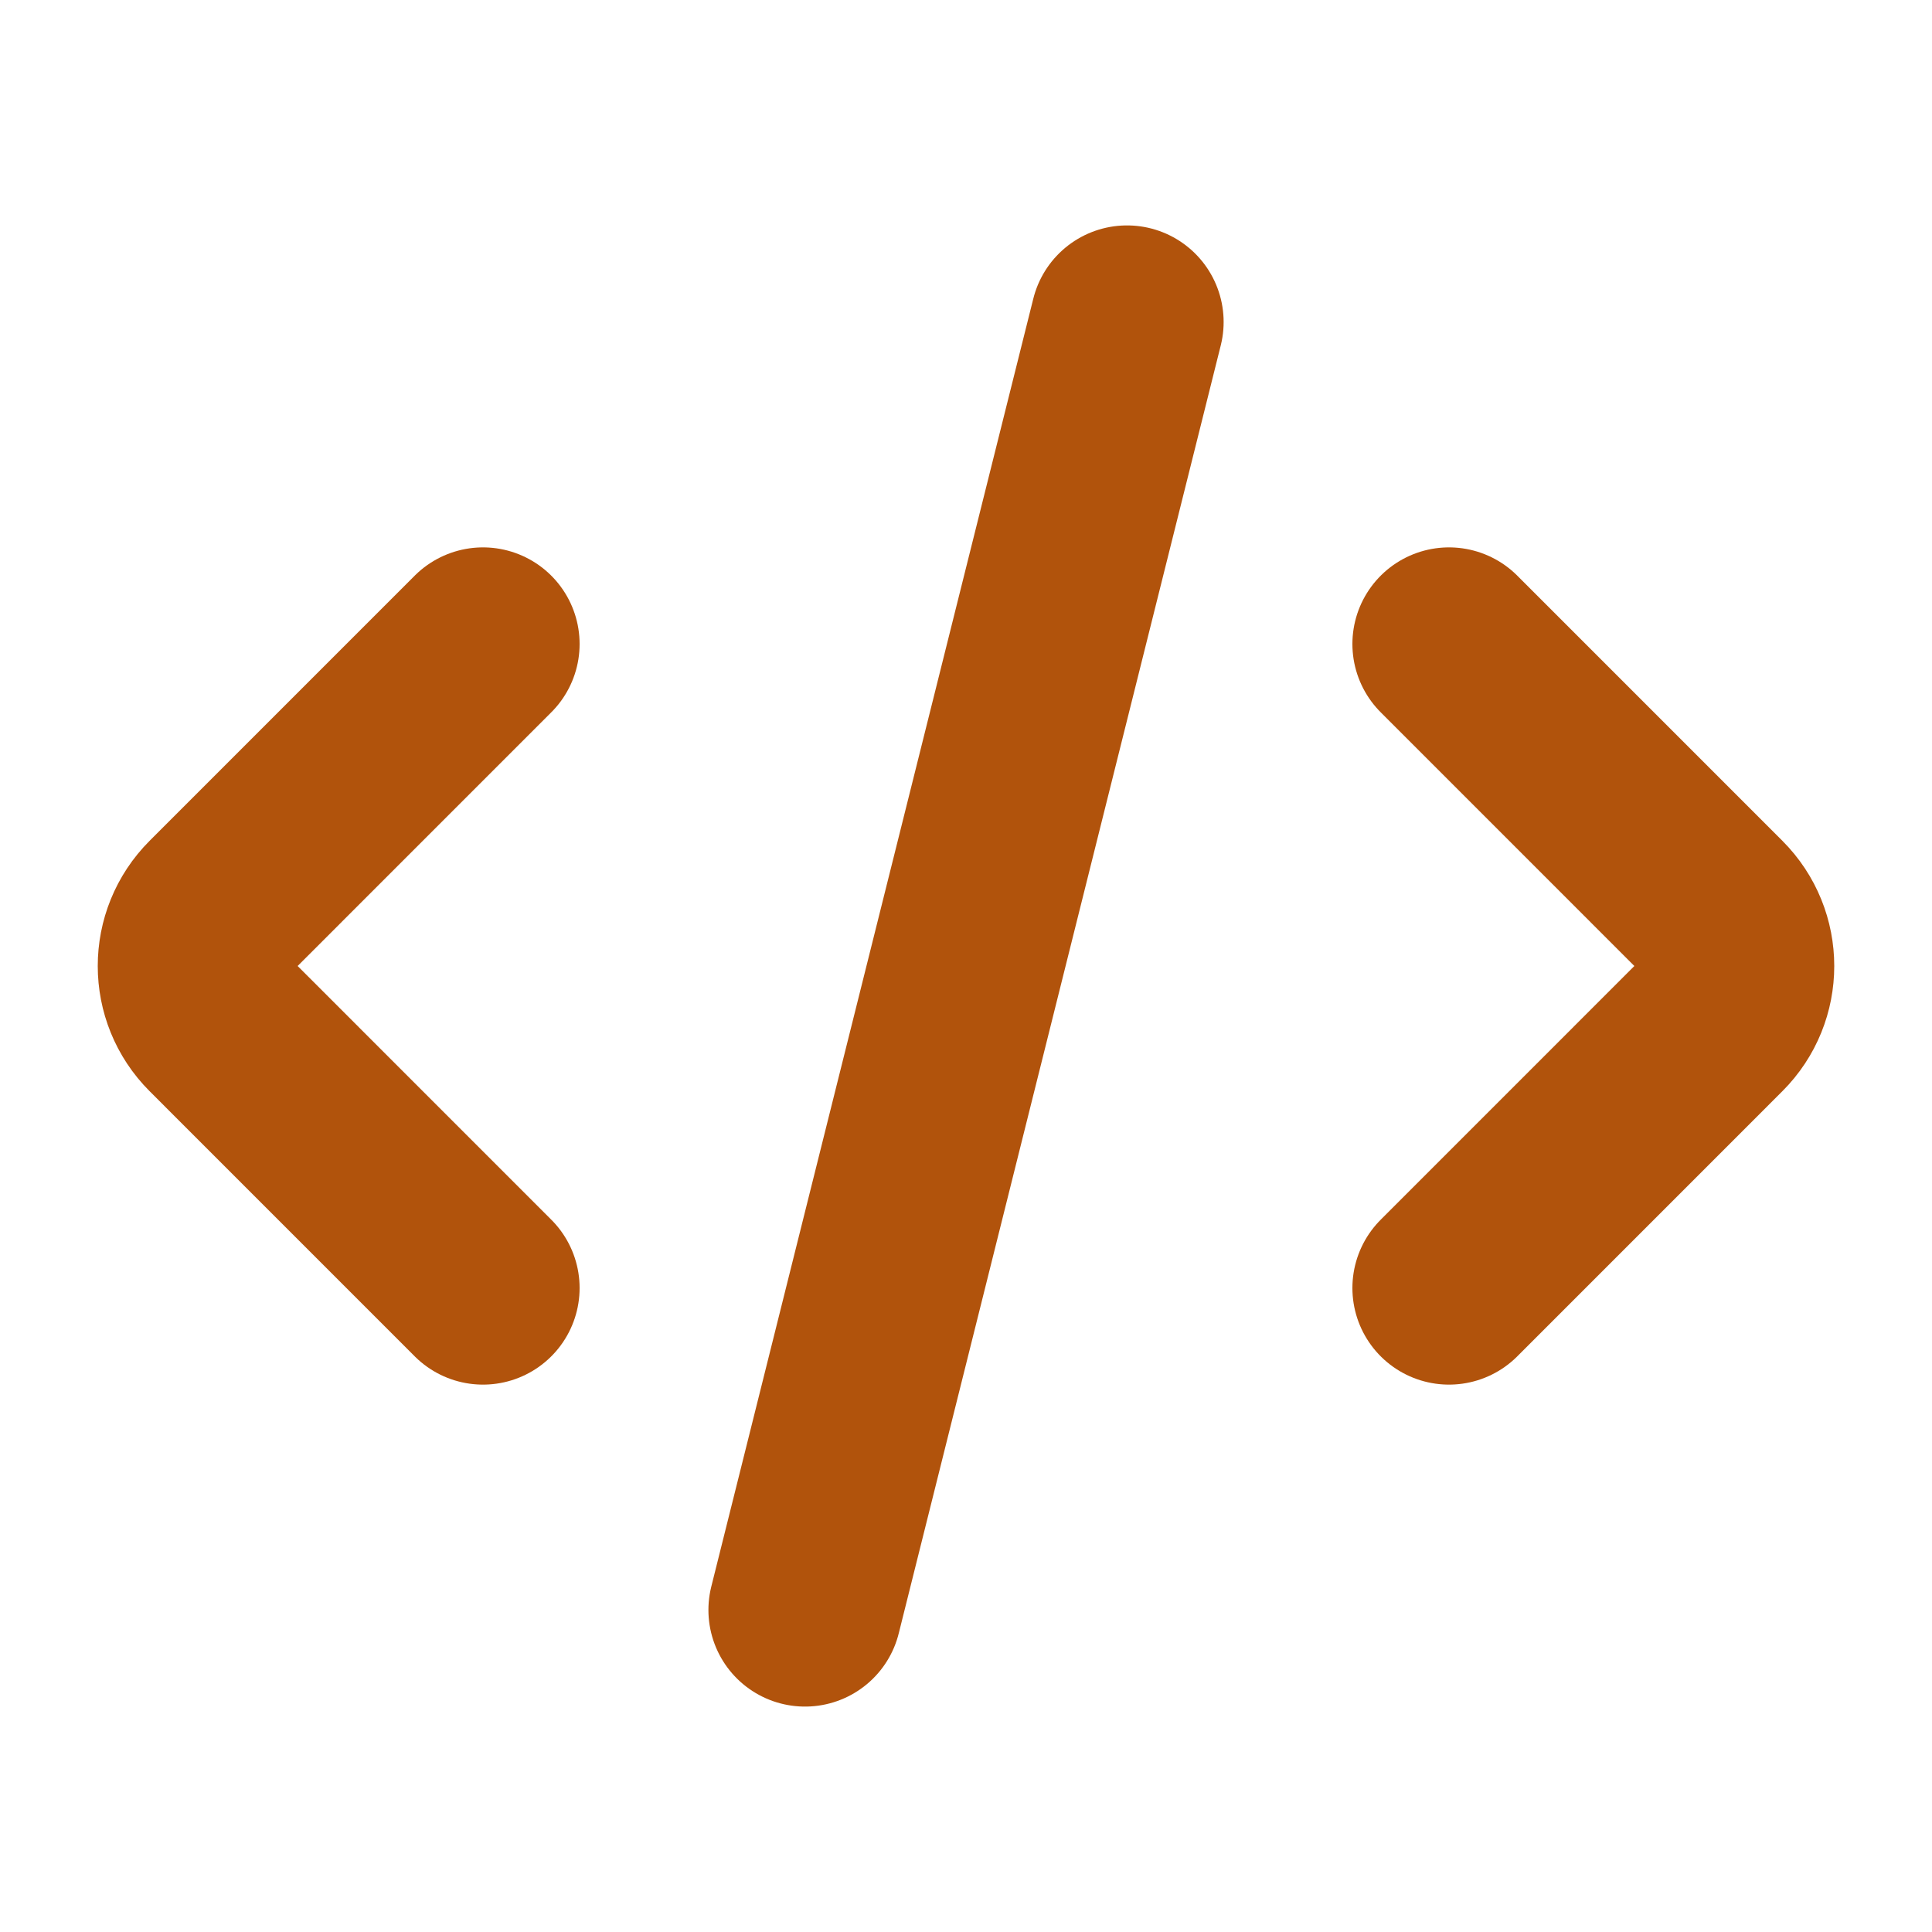 <svg width="40" height="40" viewBox="0 0 40 40" fill="none" xmlns="http://www.w3.org/2000/svg">
<path d="M16.667 33.333L23.334 6.667M30 13.333L35.488 18.822C36.139 19.473 36.139 20.528 35.488 21.178L30 26.667M10 26.667L4.512 21.178C3.861 20.528 3.861 19.473 4.512 18.822L10 13.333" stroke="#B1530C" stroke-width="4" stroke-linecap="round" stroke-linejoin="round"/>
</svg>
